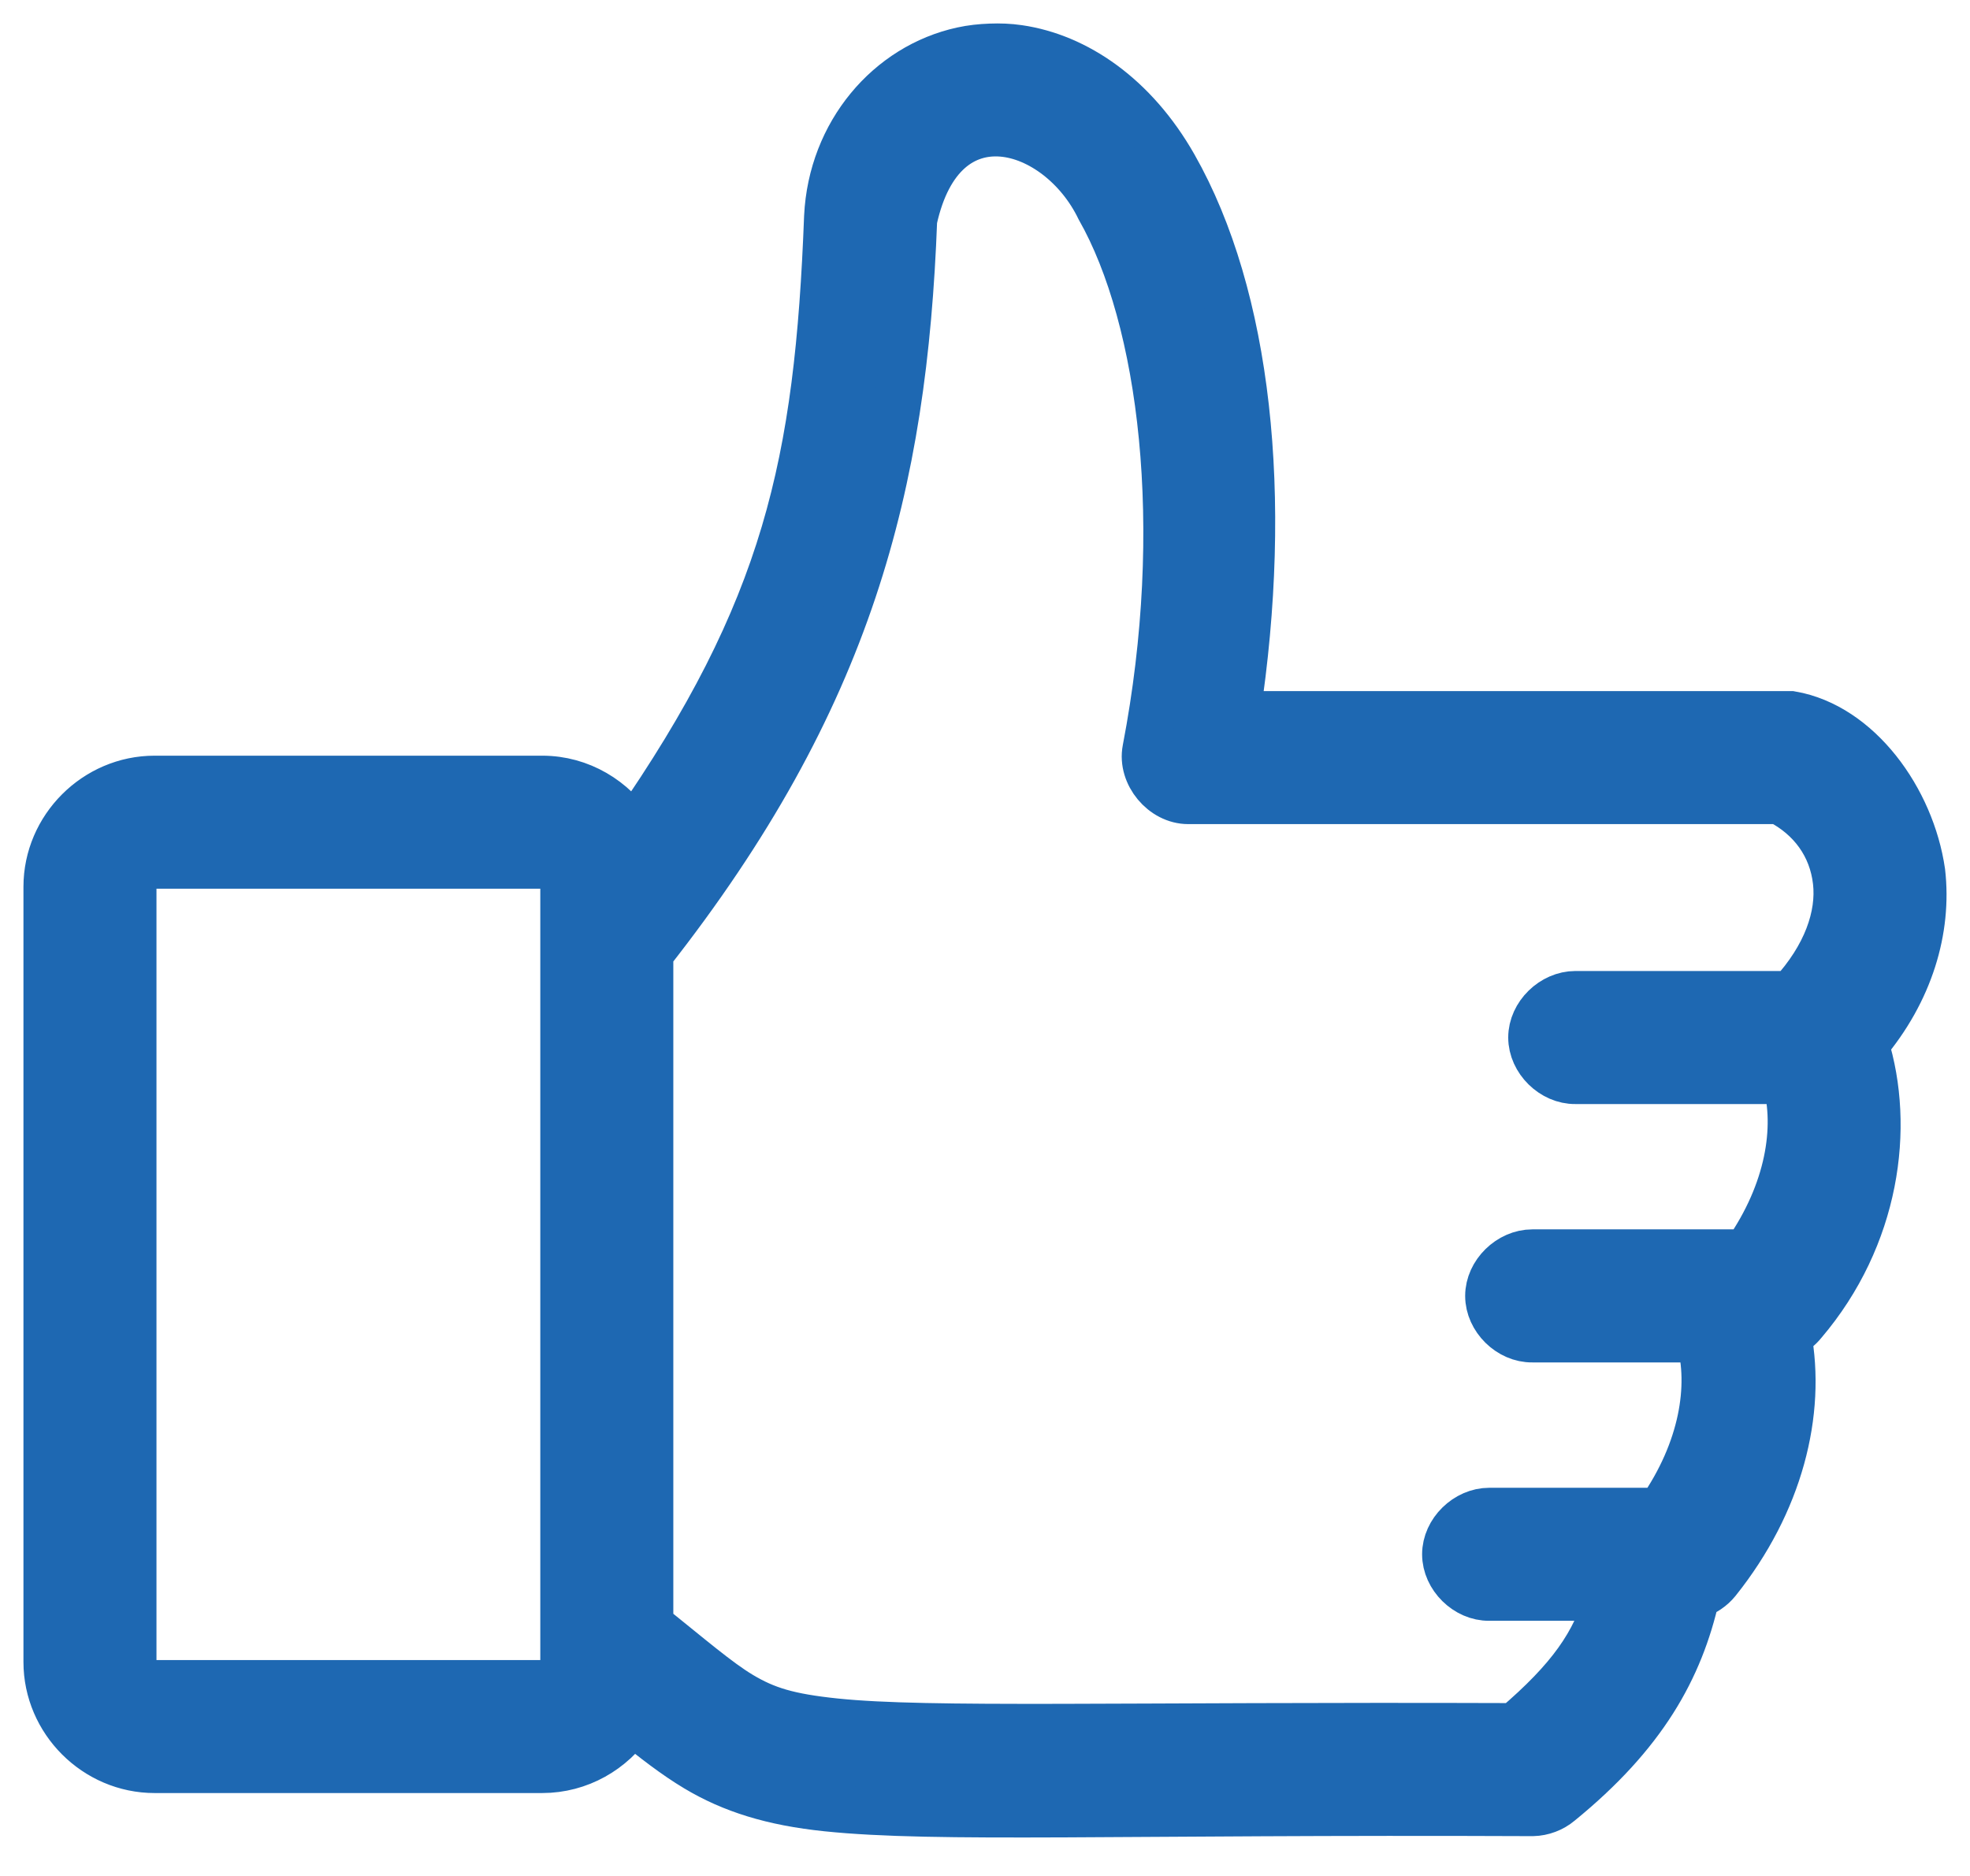 <svg width="42" height="40" viewBox="0 0 42 40" fill="none" xmlns="http://www.w3.org/2000/svg">
<path d="M21.115 1.003C20.914 1.01 20.709 1.032 20.513 1.075C18.945 1.417 17.73 2.839 17.643 4.618C17.443 9.883 16.762 13.002 13.497 17.703C13.089 17.053 12.374 16.613 11.56 16.613H3.296C2.04 16.613 1 17.653 1 18.909V35.437C1 36.693 2.04 37.732 3.296 37.732H11.56C12.352 37.732 13.054 37.32 13.468 36.699C13.945 37.084 14.387 37.43 14.845 37.704C15.602 38.157 16.458 38.429 17.629 38.55C19.97 38.793 23.812 38.613 32.679 38.651C32.888 38.646 33.094 38.569 33.253 38.435C35.038 36.98 35.813 35.586 36.166 34.016C36.339 33.963 36.496 33.857 36.611 33.715C37.945 32.047 38.428 30.123 38.117 28.464C38.245 28.405 38.359 28.316 38.447 28.206C40.006 26.377 40.321 24.035 39.767 22.266C40.719 21.14 41.113 19.818 40.972 18.593C40.748 17.042 39.621 15.483 38.189 15.236H26.366C27.073 10.585 26.605 6.312 25.032 3.542C24.183 2.047 22.945 1.211 21.718 1.032C21.513 1.002 21.316 0.995 21.115 1.003ZM23.439 4.446C24.782 6.811 25.34 11.234 24.429 15.982C24.328 16.511 24.794 17.073 25.333 17.072H37.931C38.62 17.426 39.063 18.035 39.15 18.794C39.234 19.529 38.935 20.394 38.189 21.204H33.587C33.102 21.204 32.655 21.637 32.655 22.122C32.655 22.608 33.102 23.047 33.587 23.041H38.074C38.35 24.055 38.138 25.405 37.227 26.713H32.669C32.183 26.713 31.737 27.147 31.737 27.632C31.737 28.117 32.183 28.557 32.669 28.55H36.237C36.513 29.564 36.301 30.914 35.391 32.223H31.75C31.265 32.223 30.819 32.656 30.819 33.141C30.819 33.626 31.265 34.066 31.75 34.059H34.286C34.003 35.042 33.485 35.795 32.292 36.814C23.758 36.785 19.801 36.919 17.815 36.714C16.803 36.609 16.328 36.46 15.792 36.14C15.31 35.851 14.719 35.342 13.855 34.648V20.329C18.122 14.902 19.268 10.34 19.48 4.69C20.094 1.877 22.573 2.653 23.439 4.446ZM3.296 18.449H11.56C11.83 18.449 12.019 18.638 12.019 18.909V35.437C12.019 35.707 11.83 35.896 11.56 35.896H3.296C3.025 35.896 2.836 35.707 2.836 35.437V18.909C2.836 18.638 3.025 18.449 3.296 18.449Z" fill="#1E68B2" stroke="#1E68B2"/>
</svg>

